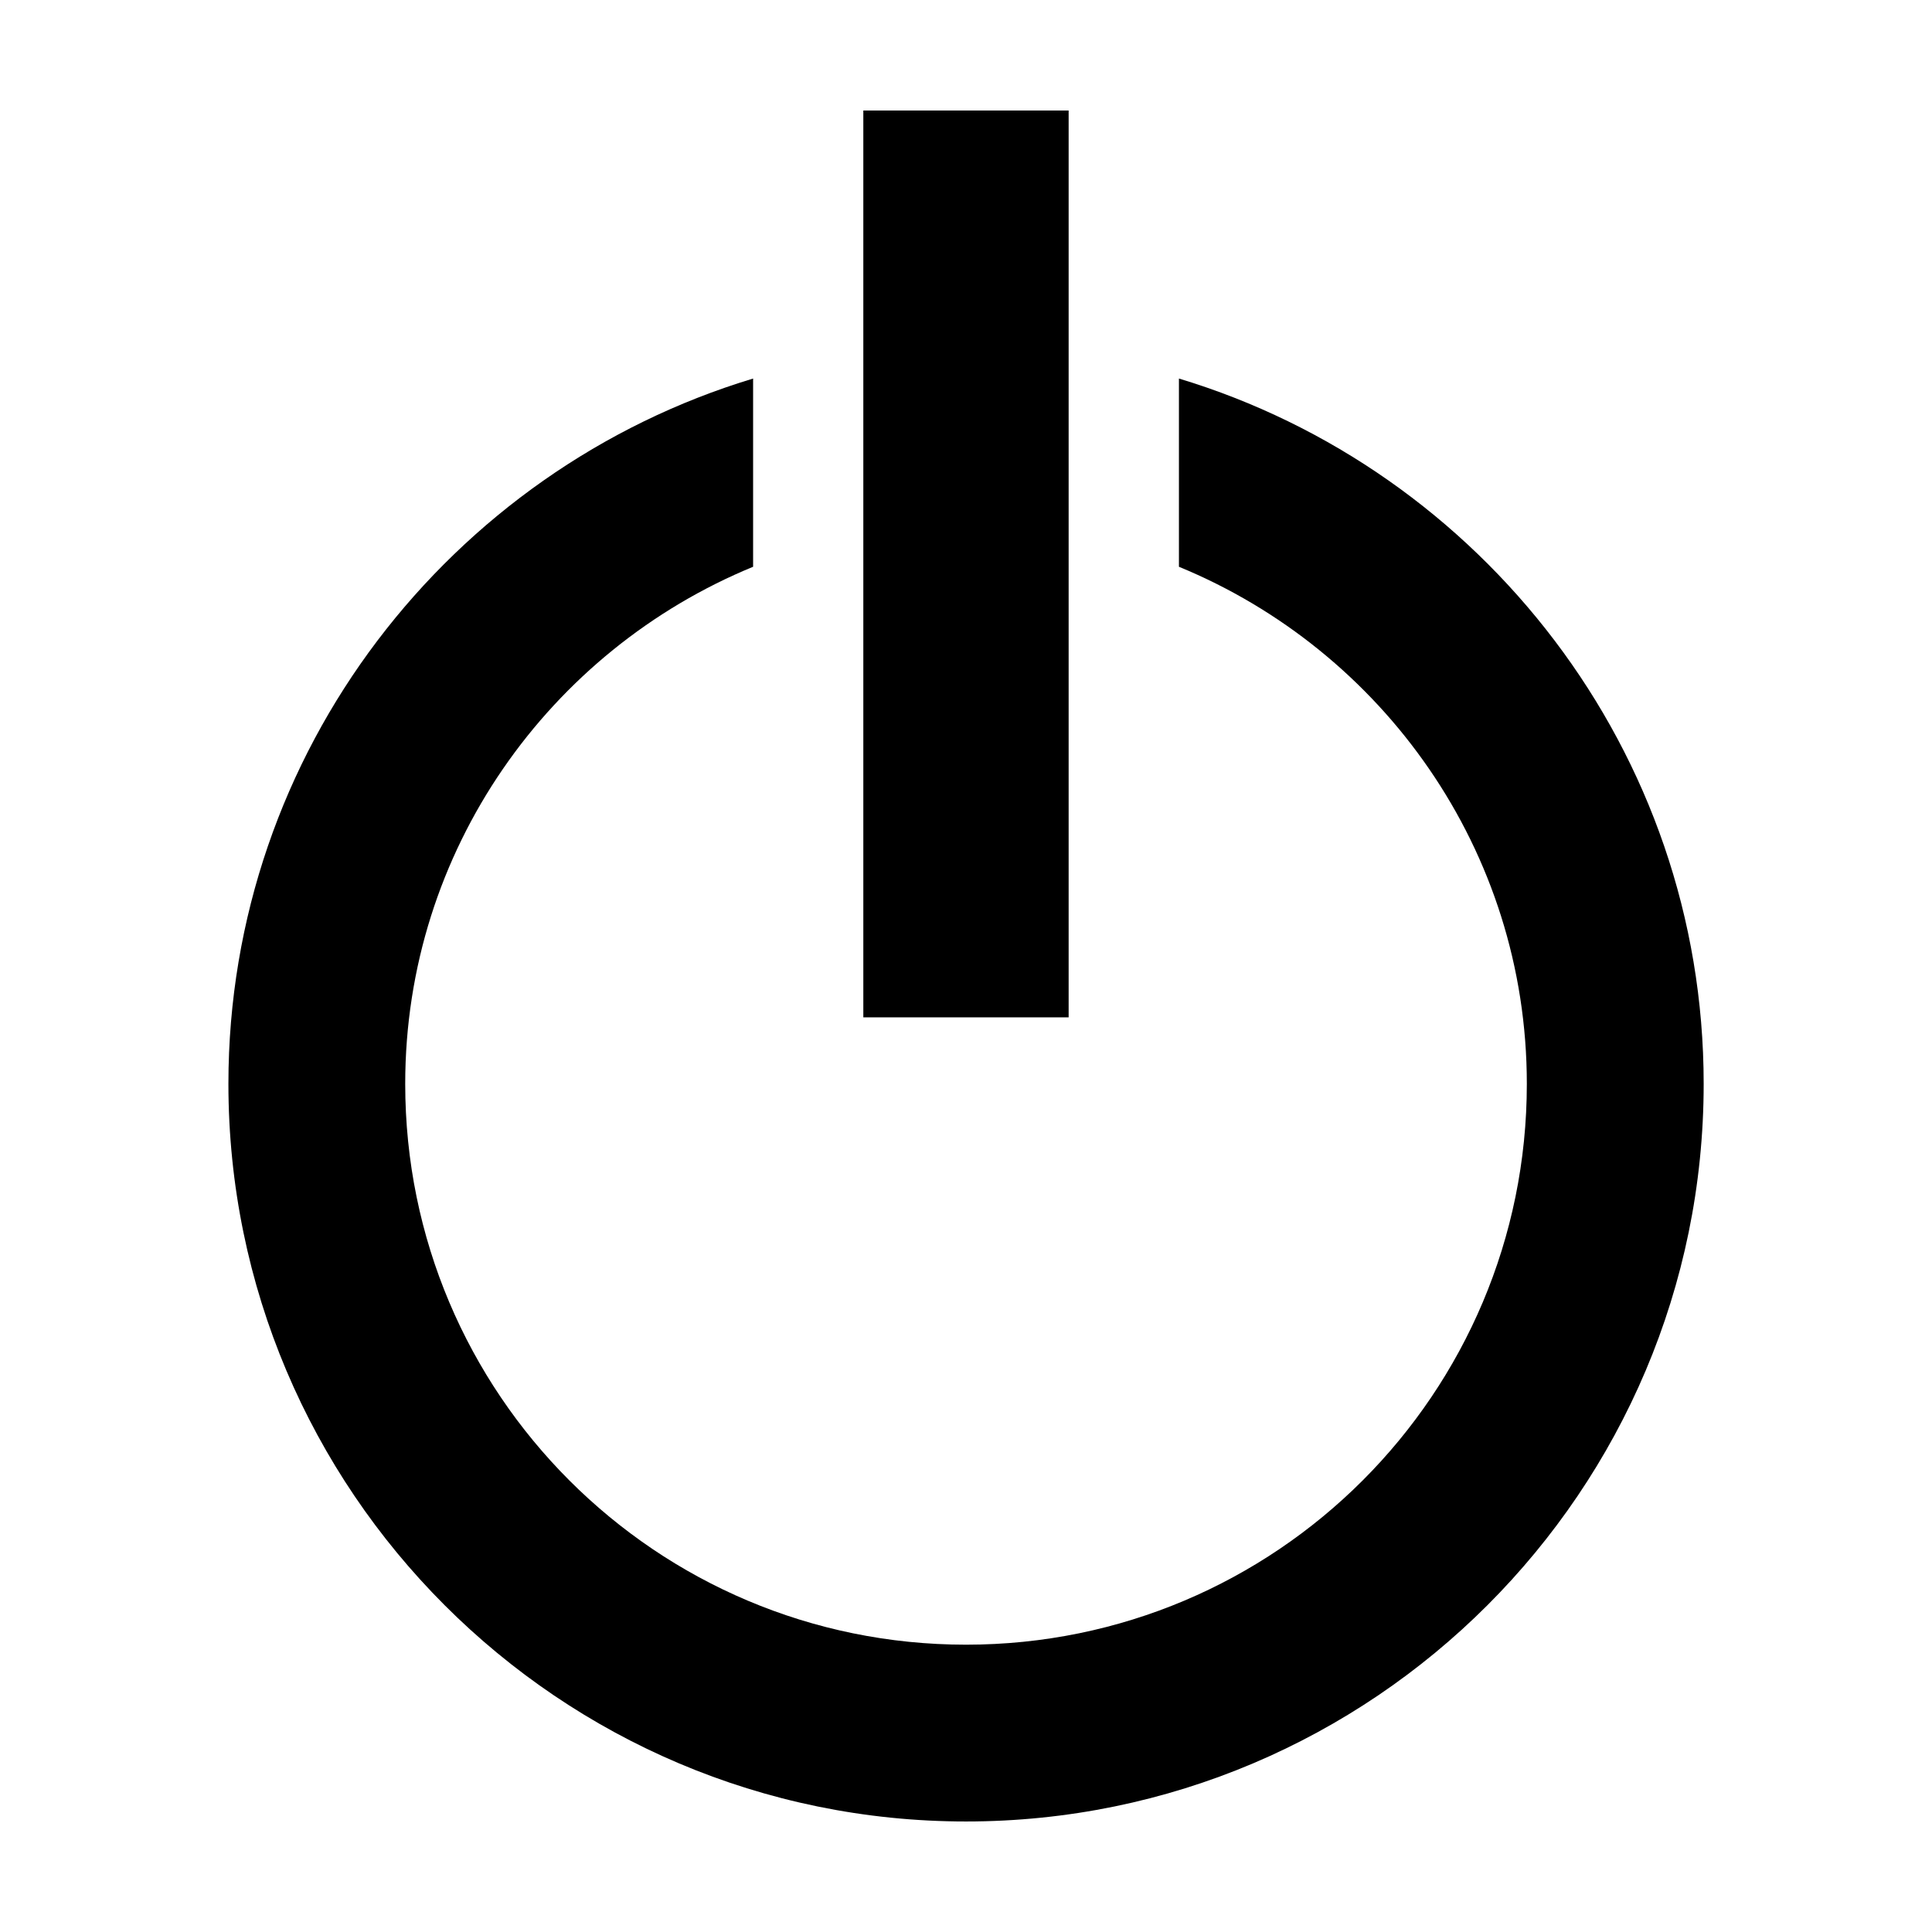 <?xml version="1.0" encoding="UTF-8"?>
<!-- The Best Svg Icon site in the world: iconSvg.co, Visit us! https://iconsvg.co -->
<svg fill="#000000" width="800px" height="800px" version="1.1" viewBox="144 144 512 512" xmlns="http://www.w3.org/2000/svg">
 <g>
  <path d="m456.43 244.32v49.879c53.906 22.168 92.195 75.066 92.195 137.04 0 82.121-66.504 148.62-148.62 148.62-82.117 0-148.62-66.504-148.62-148.62 0-61.969 38.289-114.87 92.195-137.04v-49.879c-80.105 24.184-139.05 98.746-139.05 186.91 0 107.82 87.664 195.48 195.48 195.48s195.48-87.664 195.48-195.48c0-88.168-58.945-162.73-139.05-186.91z"/>
  <path d="m372.79 173.29h54.41v240.32h-54.41z"/>
 </g>
</svg>